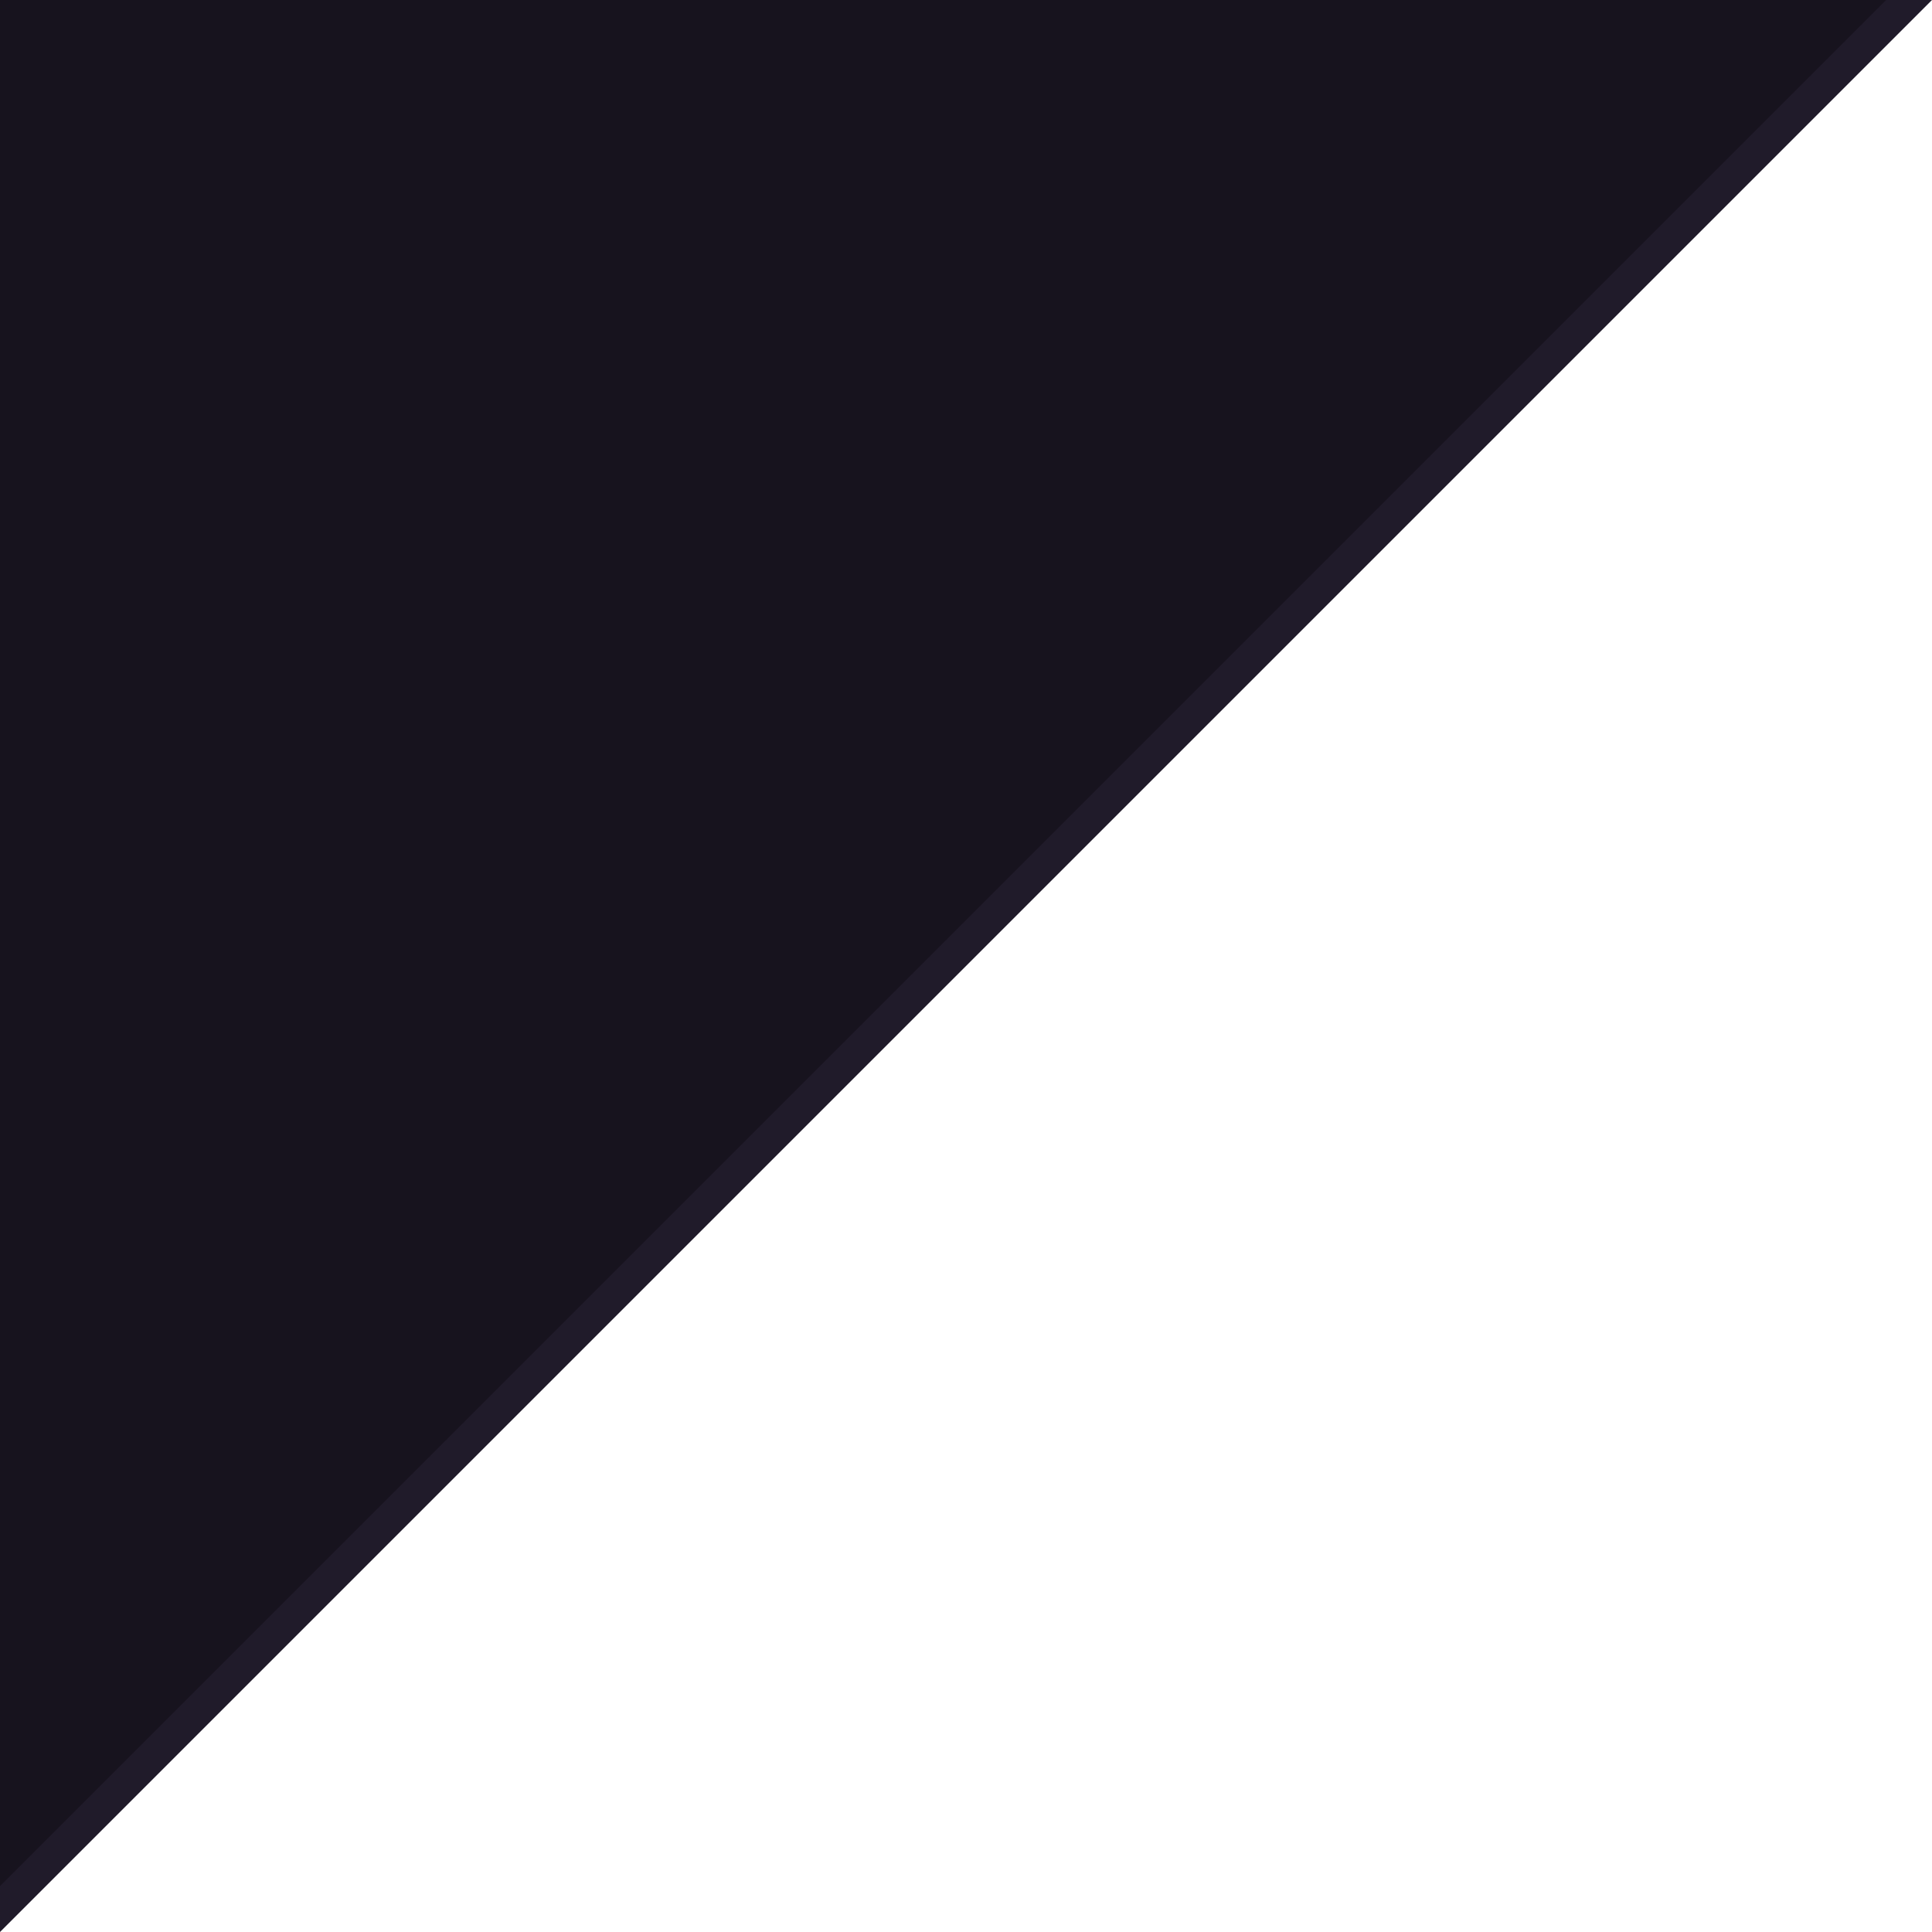 <?xml version="1.0" encoding="utf-8"?>
<!-- Generator: Adobe Illustrator 26.0.1, SVG Export Plug-In . SVG Version: 6.00 Build 0)  -->
<svg version="1.1" id="Ebene_1" xmlns="http://www.w3.org/2000/svg" xmlns:xlink="http://www.w3.org/1999/xlink" x="0px" y="0px"
	 viewBox="0 0 1000 1000" preserveAspectRatio="none" style="enable-background:new 0 0 1000 1000;" xml:space="preserve">
<style type="text/css">
	.st0{fill:#201b2a;}
	.st1{fill:#17131E;}
</style>
<polyline class="st0" points="1000,0 0,1000 0,0 "/>
<polyline class="st1" points="976.23,0 -23.77,1000 -23.77,0 "/>
</svg>

